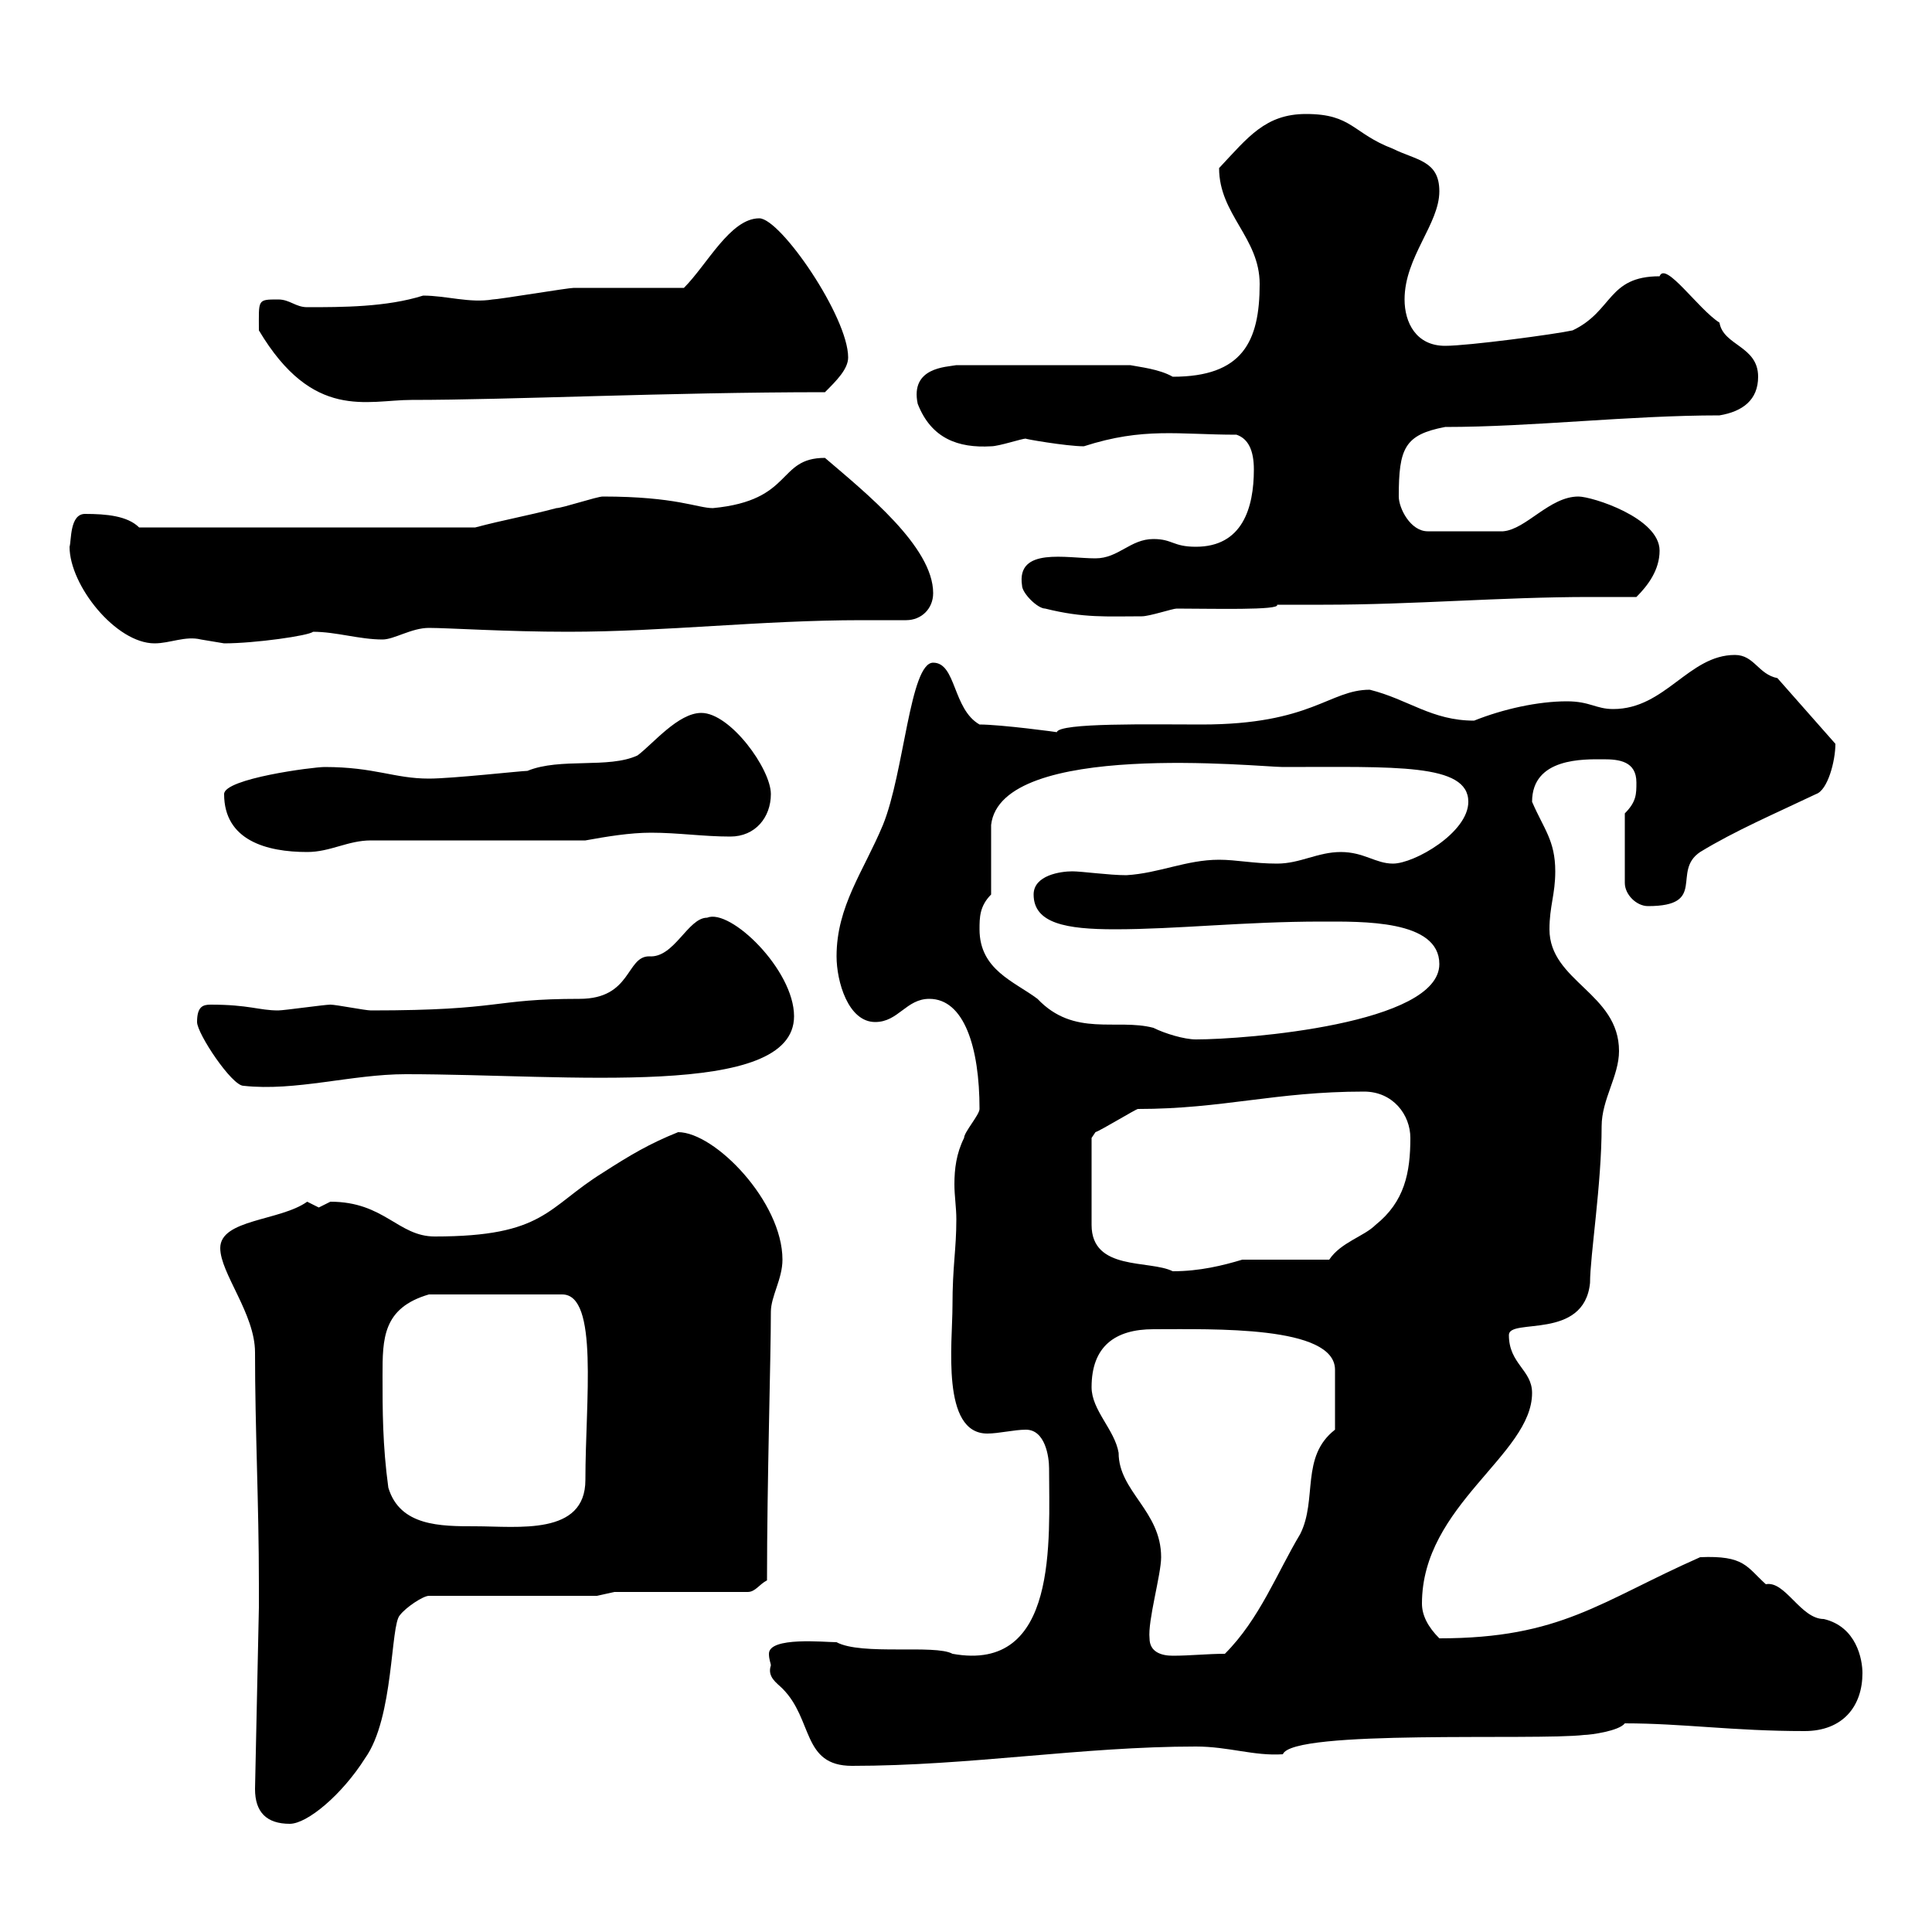 <svg xmlns="http://www.w3.org/2000/svg" xmlns:xlink="http://www.w3.org/1999/xlink" width="300" height="300"><path d="M39.60 277.80C39.60 281.40 41.40 283.20 45 283.20C47.70 283.20 53.10 278.70 56.70 273C61.20 266.70 60.60 252.30 62.10 250.80C63 249.60 65.70 247.80 66.60 247.80L92.70 247.80L95.40 247.20L116.10 247.20C117.30 247.20 117.90 246 119.10 245.40C119.10 230.10 119.70 210.90 119.70 203.70C119.70 201.30 121.50 198.60 121.50 195.60C121.50 186.60 111 175.80 105.30 175.80C100.80 177.60 97.80 179.40 93.60 182.10C84.90 187.50 84.60 192 67.50 192C61.80 192 59.70 186.60 51.30 186.60C51.30 186.60 49.50 187.50 49.50 187.50C49.50 187.50 47.70 186.60 47.70 186.60C43.50 189.60 34.20 189.30 34.20 193.80C34.20 197.70 39.60 204 39.60 210C39.60 222 40.20 233.40 40.20 246L40.20 249.60ZM119.70 258.60C119.10 260.40 120.60 261.30 121.50 262.20C126.30 267 124.50 274.20 132.30 274.20C150.60 274.20 168 271.20 185.70 271.20C190.80 271.20 194.70 272.70 199.20 272.40C200.70 268.50 238.50 270.30 246 269.40C246.90 269.40 251.40 268.80 252.30 267.60C261.30 267.60 269.10 268.80 280.20 268.80C286.20 268.80 289.20 264.90 289.20 259.80C289.20 257.70 288.30 252.60 283.20 251.40C279.60 251.40 277.20 245.40 274.20 246C271.20 243.30 270.90 241.50 264 241.80C248.40 248.70 242.40 254.40 223.50 254.40C221.70 252.60 220.80 250.80 220.80 249C220.80 233.70 237.90 225.90 237.90 216.30C237.90 212.70 234.30 211.80 234.30 207.30C234.30 204.60 246 208.20 246.90 199.20C246.90 195 248.70 183.90 248.70 174.90C248.70 170.70 251.40 167.10 251.40 163.20C251.40 154.20 240.60 152.40 240.60 144.30C240.60 140.70 241.50 138.90 241.50 135.30C241.50 130.50 239.70 128.70 237.90 124.50C237.90 117.60 246 117.90 249 117.90C251.40 117.90 254.10 118.20 254.10 121.50C254.10 123.30 254.10 124.50 252.30 126.30L252.30 137.10C252.30 138.90 254.10 140.70 255.90 140.70C265.20 140.70 259.50 135.30 264 132.30C269.40 129 275.70 126.30 282 123.30C283.80 122.70 285 118.20 285 115.50L276 105.30C273 104.70 272.40 101.70 269.40 101.70C262.20 101.70 258.60 110.10 250.50 110.10C247.80 110.10 246.90 108.90 243.30 108.90C238.80 108.90 233.40 110.10 228.90 111.90C222.30 111.90 218.70 108.60 212.70 107.10C206.40 107.10 203.70 112.50 186.60 112.50C178.80 112.50 164.40 112.20 164.10 113.70C164.40 113.70 155.40 112.50 152.10 112.50C147.90 110.10 148.50 102.90 144.90 102.90C141.30 102.90 140.40 120 137.10 128.10C134.10 135.30 129.90 140.70 129.90 148.50C129.90 152.40 131.70 158.70 135.90 158.70C139.50 158.70 140.70 155.10 144.30 155.10C149.70 155.10 152.10 162.60 152.10 172.20C152.10 173.10 149.70 175.80 149.70 176.70C148.50 179.10 148.20 181.50 148.20 183.90C148.20 185.70 148.50 187.50 148.50 189.30C148.50 194.10 147.90 196.50 147.90 202.80C147.90 208.50 146.10 222.60 153.30 222.60C155.10 222.60 157.50 222 159.30 222C162.30 222 162.90 226.20 162.90 228C162.90 239.10 164.40 259.80 147.90 256.80C145.20 255.30 133.80 257.10 129.90 255C128.10 255 119.40 254.10 119.40 256.80C119.40 257.70 119.70 258.30 119.70 258.60ZM178.50 254.40C178.20 251.70 180.30 244.50 180.30 241.80C180.30 234.60 173.70 231.60 173.70 225.60C173.10 222 169.50 219 169.50 215.40C169.50 209.10 173.10 206.40 179.10 206.40C188.40 206.40 207.30 205.80 207.30 212.70L207.30 222C201.90 226.20 204.60 232.80 201.90 238.20C198.30 244.20 195.60 251.40 190.20 256.80C187.50 256.80 184.80 257.10 182.10 257.10C180.30 257.10 178.50 256.50 178.50 254.40ZM60.30 231C59.40 224.40 59.40 219 59.40 213.60C59.40 207.90 59.40 203.10 66.60 201L87.30 201C93 201 90.90 217.50 90.90 229.80C90.90 238.50 80.40 237 73.80 237C68.40 237 62.10 237 60.30 231ZM211.80 169.50C216.30 169.50 219 173.10 219 176.70C219 182.10 218.10 186.60 213.60 190.20C211.80 192 208.20 192.90 206.40 195.60L192.90 195.60C189.90 196.50 186.30 197.40 182.10 197.40C178.50 195.60 169.50 197.40 169.50 190.20L169.50 176.70C169.50 176.70 170.10 175.80 170.10 175.80C171 175.50 176.40 172.20 176.70 172.20C189.90 172.20 198 169.50 211.80 169.50ZM30.60 158.70C30.60 160.50 36 168.60 37.80 168.60C45.90 169.50 54.60 166.80 63 166.80C88.20 166.80 123.30 170.70 123.30 157.80C123.30 150.60 113.40 141 109.80 142.50C106.80 142.50 104.70 148.80 100.80 148.50C97.20 148.50 98.10 155.10 90 155.10C76.20 155.10 78.30 156.90 57.60 156.90C56.70 156.90 52.20 156 51.30 156C50.40 156 44.10 156.90 43.20 156.90C40.20 156.90 38.70 156 32.70 156C31.50 156 30.60 156.30 30.60 158.70ZM152.10 144.30C152.10 142.50 152.10 140.70 153.90 138.90L153.90 128.10C155.40 114.90 195.60 119.10 199.20 119.10C216.60 119.10 228 118.50 228 124.50C228 129.30 219.60 134.10 216.30 134.10C213.60 134.10 211.80 132.30 208.20 132.30C204.60 132.30 201.90 134.10 198.30 134.10C194.70 134.10 192 133.50 189.30 133.50C184.20 133.50 180 135.60 174.90 135.90C172.20 135.90 168 135.30 166.50 135.30C164.70 135.30 160.50 135.90 160.50 138.90C160.50 143.40 165.60 144.30 173.10 144.30C182.70 144.30 193.20 143.10 205.20 143.10C211.50 143.10 223.50 142.80 223.50 149.70C223.50 159 193.50 161.40 185.70 161.40C183.90 161.40 180.90 160.50 179.10 159.60C173.40 158.10 166.80 161.10 161.10 155.10C157.50 152.40 152.10 150.60 152.10 144.30ZM34.80 123.30C34.80 130.50 41.40 132.30 47.70 132.30C51.30 132.30 54 130.50 57.60 130.50L90.90 130.50C94.20 129.90 97.80 129.30 101.10 129.30C105.30 129.30 109.20 129.90 113.40 129.90C117.30 129.90 119.70 126.90 119.70 123.30C119.70 119.40 113.40 110.70 108.90 110.70C105.30 110.70 101.40 115.50 99 117.30C94.50 119.40 87 117.60 81.90 119.70C81 119.70 70.20 120.90 66.60 120.90C61.20 120.90 58.20 119.10 50.40 119.10C48.60 119.10 34.80 120.90 34.80 123.30ZM10.80 84.90C10.80 90.90 18 99.90 24 99.90C26.40 99.90 28.80 98.70 31.20 99.30C31.20 99.30 34.80 99.90 34.80 99.90C39.60 99.90 48 98.70 48.60 98.10C52.20 98.10 55.80 99.30 59.40 99.30C61.20 99.30 63.90 97.50 66.60 97.50C69.60 97.50 78.60 98.10 88.20 98.10C103.20 98.10 118.20 96.30 133.80 96.30C135.90 96.30 138.60 96.30 140.70 96.30C143.10 96.30 144.90 94.50 144.90 92.10C144.90 84.90 134.40 76.50 128.10 71.10C120.60 71.10 123.30 77.70 110.70 78.90C108.30 78.90 105 77.10 93.60 77.10C92.70 77.10 87.30 78.90 86.40 78.90C81.90 80.10 78.30 80.70 73.80 81.90L21.60 81.90C19.80 80.10 16.50 79.80 13.20 79.80C10.80 79.80 11.10 84 10.80 84.90ZM162.30 94.50C168.30 96 171.90 95.70 177.30 95.70C178.50 95.70 182.10 94.50 182.70 94.50C188.10 94.50 198.90 94.80 198.30 93.90C200.70 93.90 202.80 93.90 205.50 93.90C219.60 93.90 233.10 92.70 246.90 92.70C249.30 92.70 251.40 92.70 254.10 92.70C255.90 90.90 257.70 88.50 257.70 85.50C257.70 80.40 247.20 77.10 245.10 77.10C240.60 77.10 237 82.20 233.40 82.50L221.70 82.50C219 82.50 217.20 78.90 217.20 77.10C217.20 69.60 218.10 67.50 224.40 66.30C237.90 66.30 252.90 64.50 267 64.50C270.60 63.90 273 62.10 273 58.50C273 53.70 267.60 53.70 267 50.10C263.70 48 258.60 40.50 257.70 42.90C249.60 42.90 250.50 48.30 244.20 51.30C241.50 51.90 228 53.70 224.40 53.70C219.90 53.70 218.10 50.10 218.10 46.50C218.10 39.90 223.50 34.80 223.50 29.70C223.50 24.90 219.90 24.90 216.30 23.10C210 20.70 210 17.70 202.80 17.70C196.50 17.70 193.80 21.30 189.30 26.10C189.30 33.30 195.60 36.90 195.60 44.10C195.60 53.10 192.90 58.50 182.10 58.50C180 57.30 177 57 175.50 56.70L148.50 56.70C147 57 141.30 57 142.50 62.70C144.60 68.10 148.80 69.60 153.90 69.30C155.10 69.30 158.70 68.10 159.30 68.10C158.70 68.10 165.60 69.30 168.30 69.30C177.60 66.30 183 67.50 192 67.50C193.80 68.10 194.70 69.90 194.70 72.90C194.70 78.90 192.90 84.90 185.70 84.90C182.10 84.90 182.10 83.70 179.10 83.70C175.50 83.70 173.70 86.70 170.10 86.70C165.60 86.70 157.80 84.90 158.70 90.90C158.70 92.10 161.10 94.50 162.30 94.50ZM40.20 51.30C48.60 65.40 57 62.10 63.90 62.10C79.20 62.10 103.80 60.90 128.10 60.90C129.90 59.10 131.70 57.30 131.70 55.50C131.70 49.20 121.20 33.90 117.90 33.90C113.40 33.90 109.80 41.10 106.20 44.70C103.50 44.70 91.80 44.70 89.10 44.70C88.20 44.70 77.40 46.50 76.50 46.50C72.90 47.10 69.30 45.90 65.70 45.90C60 47.70 53.10 47.70 47.70 47.70C45.90 47.70 45 46.50 43.20 46.50C39.90 46.50 40.20 46.50 40.20 51.30Z"/></svg>